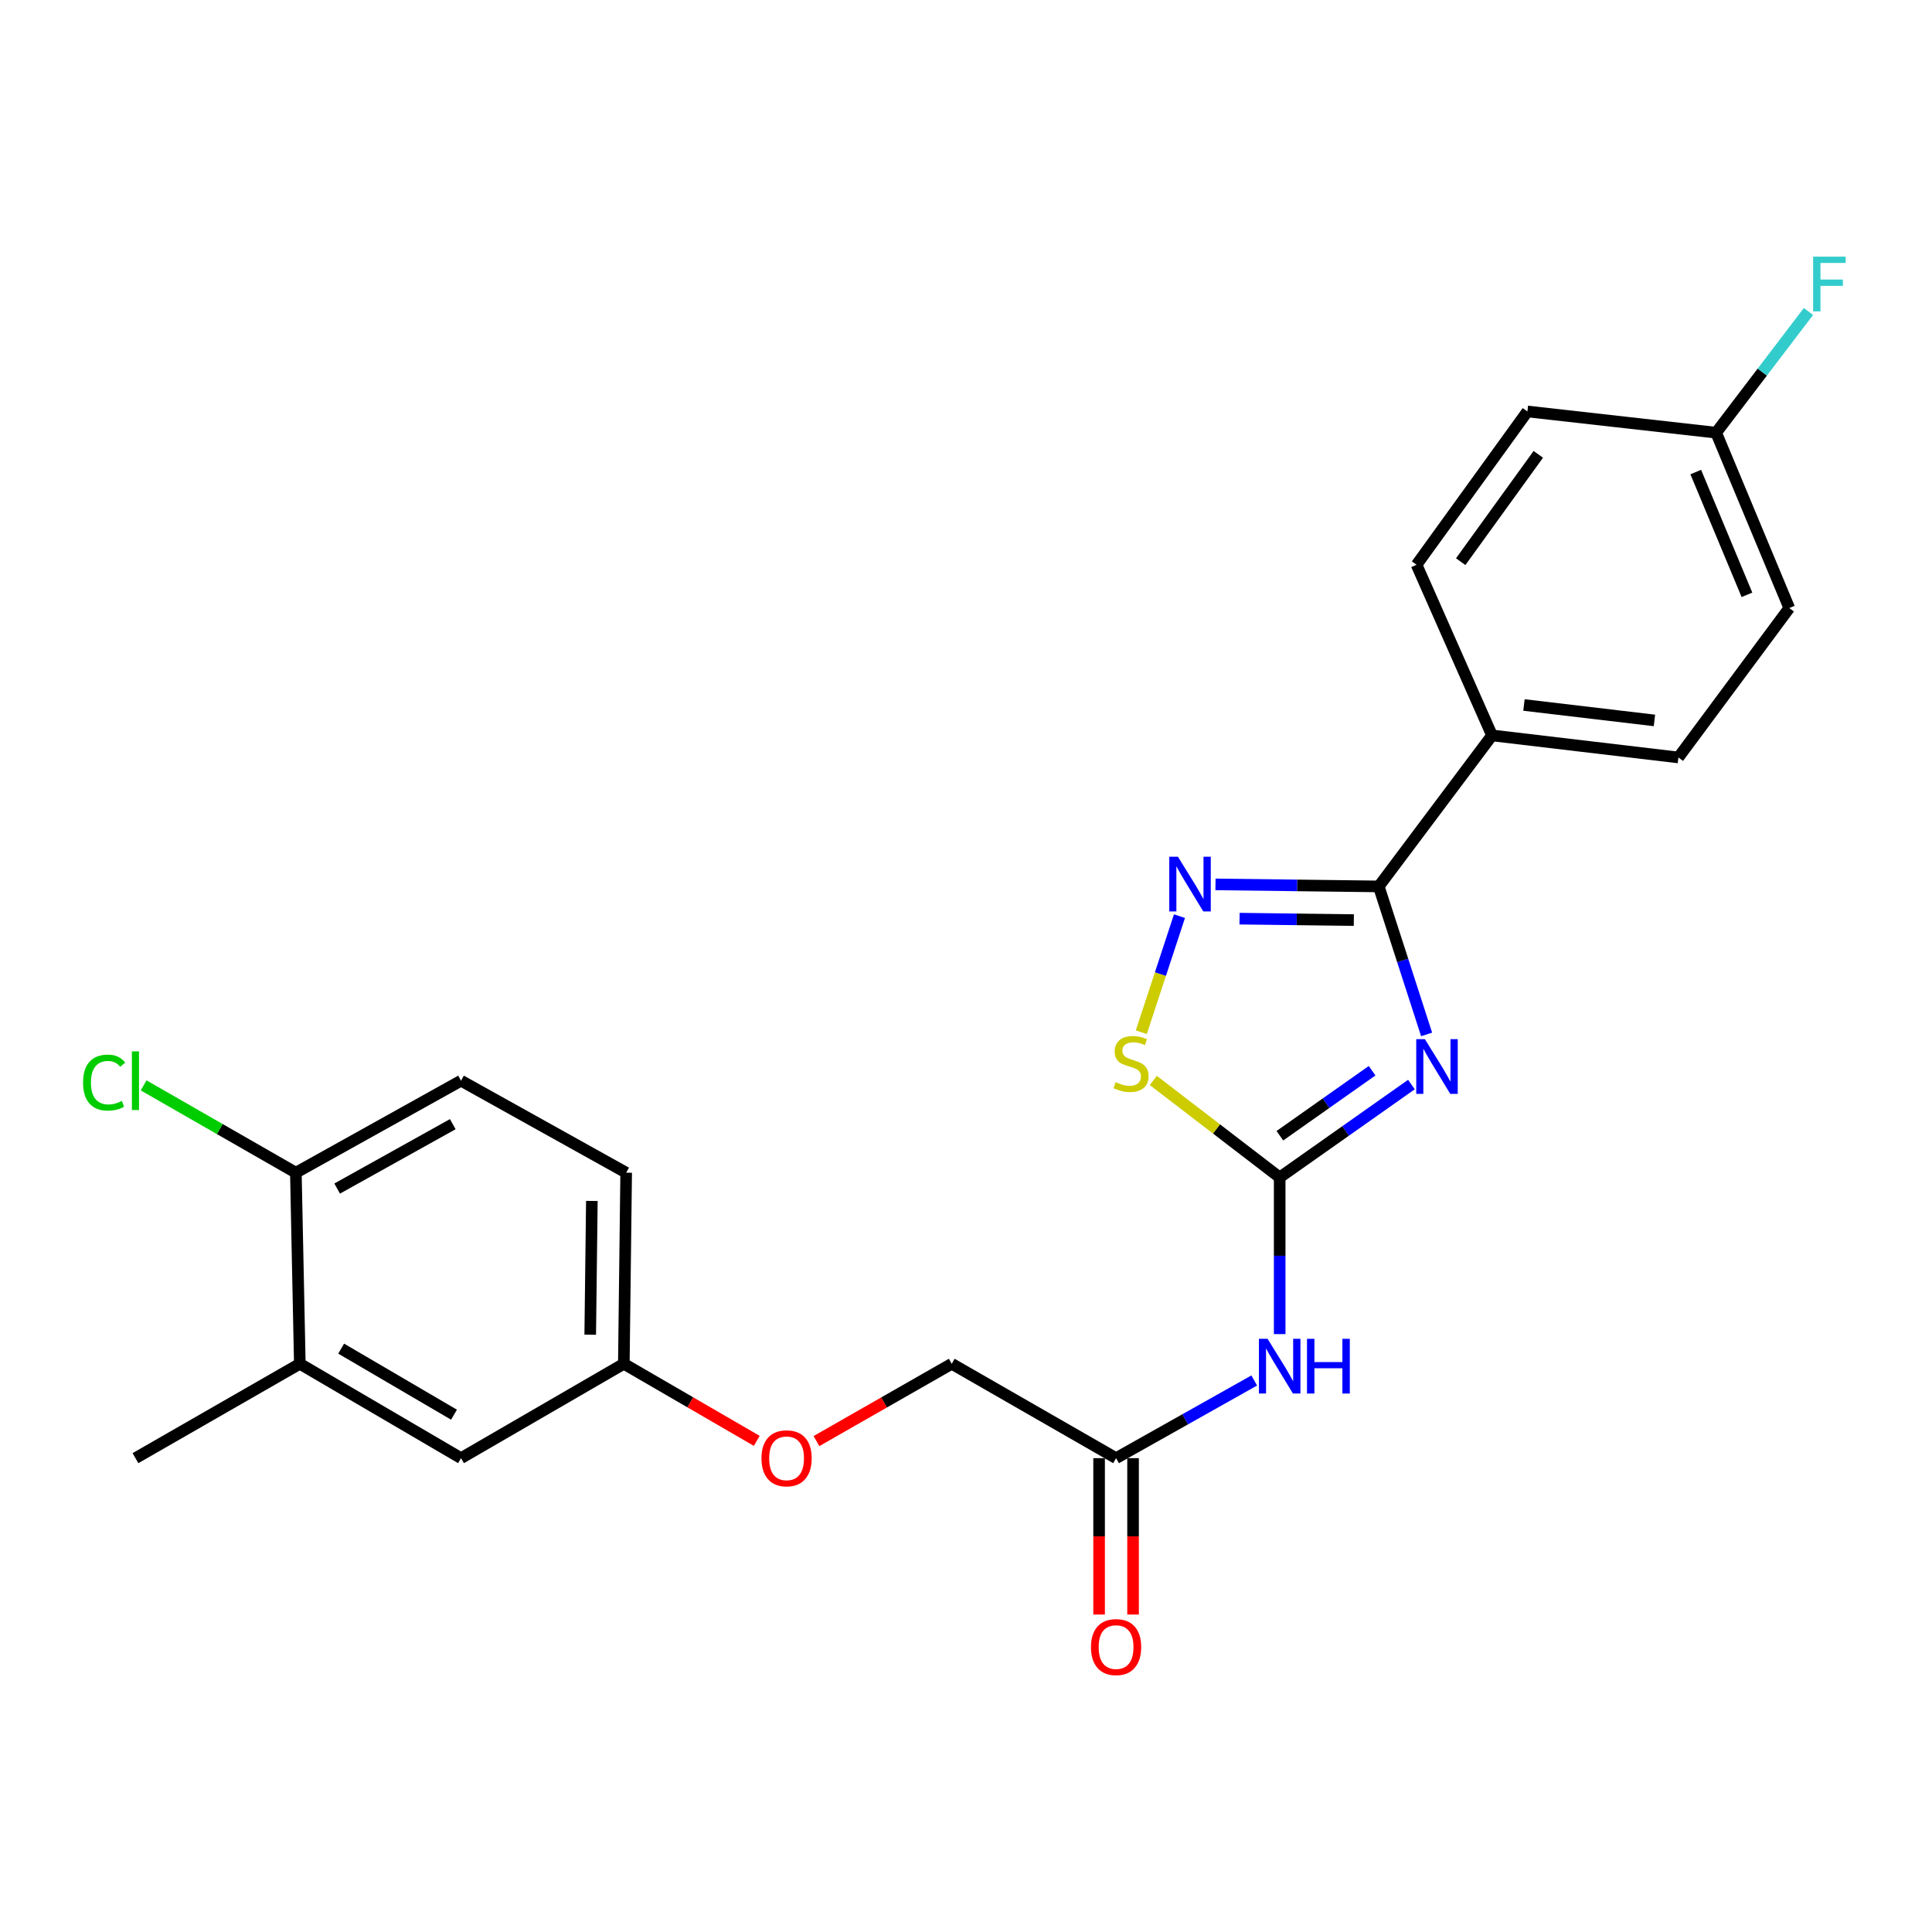 <?xml version='1.0' encoding='iso-8859-1'?>
<svg version='1.1' baseProfile='full'
              xmlns='http://www.w3.org/2000/svg'
                      xmlns:rdkit='http://www.rdkit.org/xml'
                      xmlns:xlink='http://www.w3.org/1999/xlink'
                  xml:space='preserve'
width='1000px' height='1000px' viewBox='0 0 1000 1000'>
<!-- END OF HEADER -->
<rect style='opacity:1.0;fill:#FFFFFF;stroke:none' width='1000' height='1000' x='0' y='0'> </rect>
<path class='bond-0' d='M 730.554,561.359 L 696.456,585.397' style='fill:none;fill-rule:evenodd;stroke:#0000FF;stroke-width:6px;stroke-linecap:butt;stroke-linejoin:miter;stroke-opacity:1' />
<path class='bond-0' d='M 696.456,585.397 L 662.358,609.435' style='fill:none;fill-rule:evenodd;stroke:#000000;stroke-width:6px;stroke-linecap:butt;stroke-linejoin:miter;stroke-opacity:1' />
<path class='bond-0' d='M 710.196,554.204 L 686.328,571.03' style='fill:none;fill-rule:evenodd;stroke:#0000FF;stroke-width:6px;stroke-linecap:butt;stroke-linejoin:miter;stroke-opacity:1' />
<path class='bond-0' d='M 686.328,571.03 L 662.459,587.857' style='fill:none;fill-rule:evenodd;stroke:#000000;stroke-width:6px;stroke-linecap:butt;stroke-linejoin:miter;stroke-opacity:1' />
<path class='bond-1' d='M 738.413,535.423 L 726.025,497.116' style='fill:none;fill-rule:evenodd;stroke:#0000FF;stroke-width:6px;stroke-linecap:butt;stroke-linejoin:miter;stroke-opacity:1' />
<path class='bond-1' d='M 726.025,497.116 L 713.638,458.809' style='fill:none;fill-rule:evenodd;stroke:#000000;stroke-width:6px;stroke-linecap:butt;stroke-linejoin:miter;stroke-opacity:1' />
<path class='bond-3' d='M 662.358,609.435 L 629.648,584.333' style='fill:none;fill-rule:evenodd;stroke:#000000;stroke-width:6px;stroke-linecap:butt;stroke-linejoin:miter;stroke-opacity:1' />
<path class='bond-3' d='M 629.648,584.333 L 596.938,559.23' style='fill:none;fill-rule:evenodd;stroke:#CCCC00;stroke-width:6px;stroke-linecap:butt;stroke-linejoin:miter;stroke-opacity:1' />
<path class='bond-4' d='M 662.358,609.435 L 662.358,649.982' style='fill:none;fill-rule:evenodd;stroke:#000000;stroke-width:6px;stroke-linecap:butt;stroke-linejoin:miter;stroke-opacity:1' />
<path class='bond-4' d='M 662.358,649.982 L 662.358,690.529' style='fill:none;fill-rule:evenodd;stroke:#0000FF;stroke-width:6px;stroke-linecap:butt;stroke-linejoin:miter;stroke-opacity:1' />
<path class='bond-2' d='M 713.638,458.809 L 671.386,458.285' style='fill:none;fill-rule:evenodd;stroke:#000000;stroke-width:6px;stroke-linecap:butt;stroke-linejoin:miter;stroke-opacity:1' />
<path class='bond-2' d='M 671.386,458.285 L 629.134,457.762' style='fill:none;fill-rule:evenodd;stroke:#0000FF;stroke-width:6px;stroke-linecap:butt;stroke-linejoin:miter;stroke-opacity:1' />
<path class='bond-2' d='M 700.744,476.229 L 671.168,475.862' style='fill:none;fill-rule:evenodd;stroke:#000000;stroke-width:6px;stroke-linecap:butt;stroke-linejoin:miter;stroke-opacity:1' />
<path class='bond-2' d='M 671.168,475.862 L 641.592,475.496' style='fill:none;fill-rule:evenodd;stroke:#0000FF;stroke-width:6px;stroke-linecap:butt;stroke-linejoin:miter;stroke-opacity:1' />
<path class='bond-6' d='M 713.638,458.809 L 772.261,380.644' style='fill:none;fill-rule:evenodd;stroke:#000000;stroke-width:6px;stroke-linecap:butt;stroke-linejoin:miter;stroke-opacity:1' />
<path class='bond-24' d='M 610.492,474.2 L 600.614,504.238' style='fill:none;fill-rule:evenodd;stroke:#0000FF;stroke-width:6px;stroke-linecap:butt;stroke-linejoin:miter;stroke-opacity:1' />
<path class='bond-24' d='M 600.614,504.238 L 590.736,534.276' style='fill:none;fill-rule:evenodd;stroke:#CCCC00;stroke-width:6px;stroke-linecap:butt;stroke-linejoin:miter;stroke-opacity:1' />
<path class='bond-5' d='M 649.189,714.535 L 613.435,734.637' style='fill:none;fill-rule:evenodd;stroke:#0000FF;stroke-width:6px;stroke-linecap:butt;stroke-linejoin:miter;stroke-opacity:1' />
<path class='bond-5' d='M 613.435,734.637 L 577.68,754.739' style='fill:none;fill-rule:evenodd;stroke:#000000;stroke-width:6px;stroke-linecap:butt;stroke-linejoin:miter;stroke-opacity:1' />
<path class='bond-10' d='M 568.891,754.739 L 568.891,795.21' style='fill:none;fill-rule:evenodd;stroke:#000000;stroke-width:6px;stroke-linecap:butt;stroke-linejoin:miter;stroke-opacity:1' />
<path class='bond-10' d='M 568.891,795.21 L 568.891,835.682' style='fill:none;fill-rule:evenodd;stroke:#FF0000;stroke-width:6px;stroke-linecap:butt;stroke-linejoin:miter;stroke-opacity:1' />
<path class='bond-10' d='M 586.469,754.739 L 586.469,795.21' style='fill:none;fill-rule:evenodd;stroke:#000000;stroke-width:6px;stroke-linecap:butt;stroke-linejoin:miter;stroke-opacity:1' />
<path class='bond-10' d='M 586.469,795.21 L 586.469,835.682' style='fill:none;fill-rule:evenodd;stroke:#FF0000;stroke-width:6px;stroke-linecap:butt;stroke-linejoin:miter;stroke-opacity:1' />
<path class='bond-16' d='M 577.68,754.739 L 492.621,705.891' style='fill:none;fill-rule:evenodd;stroke:#000000;stroke-width:6px;stroke-linecap:butt;stroke-linejoin:miter;stroke-opacity:1' />
<path class='bond-11' d='M 772.261,380.644 L 868.736,392.061' style='fill:none;fill-rule:evenodd;stroke:#000000;stroke-width:6px;stroke-linecap:butt;stroke-linejoin:miter;stroke-opacity:1' />
<path class='bond-11' d='M 788.798,364.9 L 856.331,372.892' style='fill:none;fill-rule:evenodd;stroke:#000000;stroke-width:6px;stroke-linecap:butt;stroke-linejoin:miter;stroke-opacity:1' />
<path class='bond-12' d='M 772.261,380.644 L 733.208,292.324' style='fill:none;fill-rule:evenodd;stroke:#000000;stroke-width:6px;stroke-linecap:butt;stroke-linejoin:miter;stroke-opacity:1' />
<path class='bond-7' d='M 155.187,705.891 L 238.625,754.739' style='fill:none;fill-rule:evenodd;stroke:#000000;stroke-width:6px;stroke-linecap:butt;stroke-linejoin:miter;stroke-opacity:1' />
<path class='bond-7' d='M 176.583,698.048 L 234.99,732.242' style='fill:none;fill-rule:evenodd;stroke:#000000;stroke-width:6px;stroke-linecap:butt;stroke-linejoin:miter;stroke-opacity:1' />
<path class='bond-23' d='M 155.187,705.891 L 70.108,754.739' style='fill:none;fill-rule:evenodd;stroke:#000000;stroke-width:6px;stroke-linecap:butt;stroke-linejoin:miter;stroke-opacity:1' />
<path class='bond-26' d='M 155.187,705.891 L 153.136,606.984' style='fill:none;fill-rule:evenodd;stroke:#000000;stroke-width:6px;stroke-linecap:butt;stroke-linejoin:miter;stroke-opacity:1' />
<path class='bond-8' d='M 153.136,606.984 L 238.625,559.366' style='fill:none;fill-rule:evenodd;stroke:#000000;stroke-width:6px;stroke-linecap:butt;stroke-linejoin:miter;stroke-opacity:1' />
<path class='bond-8' d='M 174.513,615.198 L 234.355,581.866' style='fill:none;fill-rule:evenodd;stroke:#000000;stroke-width:6px;stroke-linecap:butt;stroke-linejoin:miter;stroke-opacity:1' />
<path class='bond-18' d='M 153.136,606.984 L 113.738,584.389' style='fill:none;fill-rule:evenodd;stroke:#000000;stroke-width:6px;stroke-linecap:butt;stroke-linejoin:miter;stroke-opacity:1' />
<path class='bond-18' d='M 113.738,584.389 L 74.341,561.794' style='fill:none;fill-rule:evenodd;stroke:#00CC00;stroke-width:6px;stroke-linecap:butt;stroke-linejoin:miter;stroke-opacity:1' />
<path class='bond-9' d='M 238.625,754.739 L 322.893,705.891' style='fill:none;fill-rule:evenodd;stroke:#000000;stroke-width:6px;stroke-linecap:butt;stroke-linejoin:miter;stroke-opacity:1' />
<path class='bond-21' d='M 868.736,392.061 L 926.12,314.726' style='fill:none;fill-rule:evenodd;stroke:#000000;stroke-width:6px;stroke-linecap:butt;stroke-linejoin:miter;stroke-opacity:1' />
<path class='bond-20' d='M 733.208,292.324 L 790.582,212.968' style='fill:none;fill-rule:evenodd;stroke:#000000;stroke-width:6px;stroke-linecap:butt;stroke-linejoin:miter;stroke-opacity:1' />
<path class='bond-20' d='M 756.059,290.719 L 796.221,235.17' style='fill:none;fill-rule:evenodd;stroke:#000000;stroke-width:6px;stroke-linecap:butt;stroke-linejoin:miter;stroke-opacity:1' />
<path class='bond-13' d='M 238.625,559.366 L 324.104,606.984' style='fill:none;fill-rule:evenodd;stroke:#000000;stroke-width:6px;stroke-linecap:butt;stroke-linejoin:miter;stroke-opacity:1' />
<path class='bond-14' d='M 322.893,705.891 L 357.295,725.84' style='fill:none;fill-rule:evenodd;stroke:#000000;stroke-width:6px;stroke-linecap:butt;stroke-linejoin:miter;stroke-opacity:1' />
<path class='bond-14' d='M 357.295,725.84 L 391.697,745.789' style='fill:none;fill-rule:evenodd;stroke:#FF0000;stroke-width:6px;stroke-linecap:butt;stroke-linejoin:miter;stroke-opacity:1' />
<path class='bond-19' d='M 322.893,705.891 L 324.104,606.984' style='fill:none;fill-rule:evenodd;stroke:#000000;stroke-width:6px;stroke-linecap:butt;stroke-linejoin:miter;stroke-opacity:1' />
<path class='bond-19' d='M 305.498,690.84 L 306.345,621.605' style='fill:none;fill-rule:evenodd;stroke:#000000;stroke-width:6px;stroke-linecap:butt;stroke-linejoin:miter;stroke-opacity:1' />
<path class='bond-15' d='M 422.593,745.904 L 457.607,725.897' style='fill:none;fill-rule:evenodd;stroke:#FF0000;stroke-width:6px;stroke-linecap:butt;stroke-linejoin:miter;stroke-opacity:1' />
<path class='bond-15' d='M 457.607,725.897 L 492.621,705.891' style='fill:none;fill-rule:evenodd;stroke:#000000;stroke-width:6px;stroke-linecap:butt;stroke-linejoin:miter;stroke-opacity:1' />
<path class='bond-17' d='M 888.268,223.954 L 790.582,212.968' style='fill:none;fill-rule:evenodd;stroke:#000000;stroke-width:6px;stroke-linecap:butt;stroke-linejoin:miter;stroke-opacity:1' />
<path class='bond-22' d='M 888.268,223.954 L 912.16,192.595' style='fill:none;fill-rule:evenodd;stroke:#000000;stroke-width:6px;stroke-linecap:butt;stroke-linejoin:miter;stroke-opacity:1' />
<path class='bond-22' d='M 912.16,192.595 L 936.053,161.235' style='fill:none;fill-rule:evenodd;stroke:#33CCCC;stroke-width:6px;stroke-linecap:butt;stroke-linejoin:miter;stroke-opacity:1' />
<path class='bond-25' d='M 888.268,223.954 L 926.12,314.726' style='fill:none;fill-rule:evenodd;stroke:#000000;stroke-width:6px;stroke-linecap:butt;stroke-linejoin:miter;stroke-opacity:1' />
<path class='bond-25' d='M 877.721,244.335 L 904.218,307.876' style='fill:none;fill-rule:evenodd;stroke:#000000;stroke-width:6px;stroke-linecap:butt;stroke-linejoin:miter;stroke-opacity:1' />
<path  class='atom-0' d='M 737.524 537.872
L 746.804 552.872
Q 747.724 554.352, 749.204 557.032
Q 750.684 559.712, 750.764 559.872
L 750.764 537.872
L 754.524 537.872
L 754.524 566.192
L 750.644 566.192
L 740.684 549.792
Q 739.524 547.872, 738.284 545.672
Q 737.084 543.472, 736.724 542.792
L 736.724 566.192
L 733.044 566.192
L 733.044 537.872
L 737.524 537.872
' fill='#0000FF'/>
<path  class='atom-3' d='M 609.692 443.438
L 618.972 458.438
Q 619.892 459.918, 621.372 462.598
Q 622.852 465.278, 622.932 465.438
L 622.932 443.438
L 626.692 443.438
L 626.692 471.758
L 622.812 471.758
L 612.852 455.358
Q 611.692 453.438, 610.452 451.238
Q 609.252 449.038, 608.892 448.358
L 608.892 471.758
L 605.212 471.758
L 605.212 443.438
L 609.692 443.438
' fill='#0000FF'/>
<path  class='atom-4' d='M 577.434 560.121
Q 577.754 560.241, 579.074 560.801
Q 580.394 561.361, 581.834 561.721
Q 583.314 562.041, 584.754 562.041
Q 587.434 562.041, 588.994 560.761
Q 590.554 559.441, 590.554 557.161
Q 590.554 555.601, 589.754 554.641
Q 588.994 553.681, 587.794 553.161
Q 586.594 552.641, 584.594 552.041
Q 582.074 551.281, 580.554 550.561
Q 579.074 549.841, 577.994 548.321
Q 576.954 546.801, 576.954 544.241
Q 576.954 540.681, 579.354 538.481
Q 581.794 536.281, 586.594 536.281
Q 589.874 536.281, 593.594 537.841
L 592.674 540.921
Q 589.274 539.521, 586.714 539.521
Q 583.954 539.521, 582.434 540.681
Q 580.914 541.801, 580.954 543.761
Q 580.954 545.281, 581.714 546.201
Q 582.514 547.121, 583.634 547.641
Q 584.794 548.161, 586.714 548.761
Q 589.274 549.561, 590.794 550.361
Q 592.314 551.161, 593.394 552.801
Q 594.514 554.401, 594.514 557.161
Q 594.514 561.081, 591.874 563.201
Q 589.274 565.281, 584.914 565.281
Q 582.394 565.281, 580.474 564.721
Q 578.594 564.201, 576.354 563.281
L 577.434 560.121
' fill='#CCCC00'/>
<path  class='atom-5' d='M 656.098 692.971
L 665.378 707.971
Q 666.298 709.451, 667.778 712.131
Q 669.258 714.811, 669.338 714.971
L 669.338 692.971
L 673.098 692.971
L 673.098 721.291
L 669.218 721.291
L 659.258 704.891
Q 658.098 702.971, 656.858 700.771
Q 655.658 698.571, 655.298 697.891
L 655.298 721.291
L 651.618 721.291
L 651.618 692.971
L 656.098 692.971
' fill='#0000FF'/>
<path  class='atom-5' d='M 676.498 692.971
L 680.338 692.971
L 680.338 705.011
L 694.818 705.011
L 694.818 692.971
L 698.658 692.971
L 698.658 721.291
L 694.818 721.291
L 694.818 708.211
L 680.338 708.211
L 680.338 721.291
L 676.498 721.291
L 676.498 692.971
' fill='#0000FF'/>
<path  class='atom-11' d='M 564.68 852.524
Q 564.68 845.724, 568.04 841.924
Q 571.4 838.124, 577.68 838.124
Q 583.96 838.124, 587.32 841.924
Q 590.68 845.724, 590.68 852.524
Q 590.68 859.404, 587.28 863.324
Q 583.88 867.204, 577.68 867.204
Q 571.44 867.204, 568.04 863.324
Q 564.68 859.444, 564.68 852.524
M 577.68 864.004
Q 582 864.004, 584.32 861.124
Q 586.68 858.204, 586.68 852.524
Q 586.68 846.964, 584.32 844.164
Q 582 841.324, 577.68 841.324
Q 573.36 841.324, 571 844.124
Q 568.68 846.924, 568.68 852.524
Q 568.68 858.244, 571 861.124
Q 573.36 864.004, 577.68 864.004
' fill='#FF0000'/>
<path  class='atom-16' d='M 394.132 754.819
Q 394.132 748.019, 397.492 744.219
Q 400.852 740.419, 407.132 740.419
Q 413.412 740.419, 416.772 744.219
Q 420.132 748.019, 420.132 754.819
Q 420.132 761.699, 416.732 765.619
Q 413.332 769.499, 407.132 769.499
Q 400.892 769.499, 397.492 765.619
Q 394.132 761.739, 394.132 754.819
M 407.132 766.299
Q 411.452 766.299, 413.772 763.419
Q 416.132 760.499, 416.132 754.819
Q 416.132 749.259, 413.772 746.459
Q 411.452 743.619, 407.132 743.619
Q 402.812 743.619, 400.452 746.419
Q 398.132 749.219, 398.132 754.819
Q 398.132 760.539, 400.452 763.419
Q 402.812 766.299, 407.132 766.299
' fill='#FF0000'/>
<path  class='atom-19' d='M 42.988 560.346
Q 42.988 553.306, 46.268 549.626
Q 49.588 545.906, 55.868 545.906
Q 61.708 545.906, 64.828 550.026
L 62.188 552.186
Q 59.908 549.186, 55.868 549.186
Q 51.588 549.186, 49.308 552.066
Q 47.068 554.906, 47.068 560.346
Q 47.068 565.946, 49.388 568.826
Q 51.748 571.706, 56.308 571.706
Q 59.428 571.706, 63.068 569.826
L 64.188 572.826
Q 62.708 573.786, 60.468 574.346
Q 58.228 574.906, 55.748 574.906
Q 49.588 574.906, 46.268 571.146
Q 42.988 567.386, 42.988 560.346
' fill='#00CC00'/>
<path  class='atom-19' d='M 68.268 544.186
L 71.948 544.186
L 71.948 574.546
L 68.268 574.546
L 68.268 544.186
' fill='#00CC00'/>
<path  class='atom-23' d='M 938.471 132.85
L 955.311 132.85
L 955.311 136.09
L 942.271 136.09
L 942.271 144.69
L 953.871 144.69
L 953.871 147.97
L 942.271 147.97
L 942.271 161.17
L 938.471 161.17
L 938.471 132.85
' fill='#33CCCC'/>
</svg>
